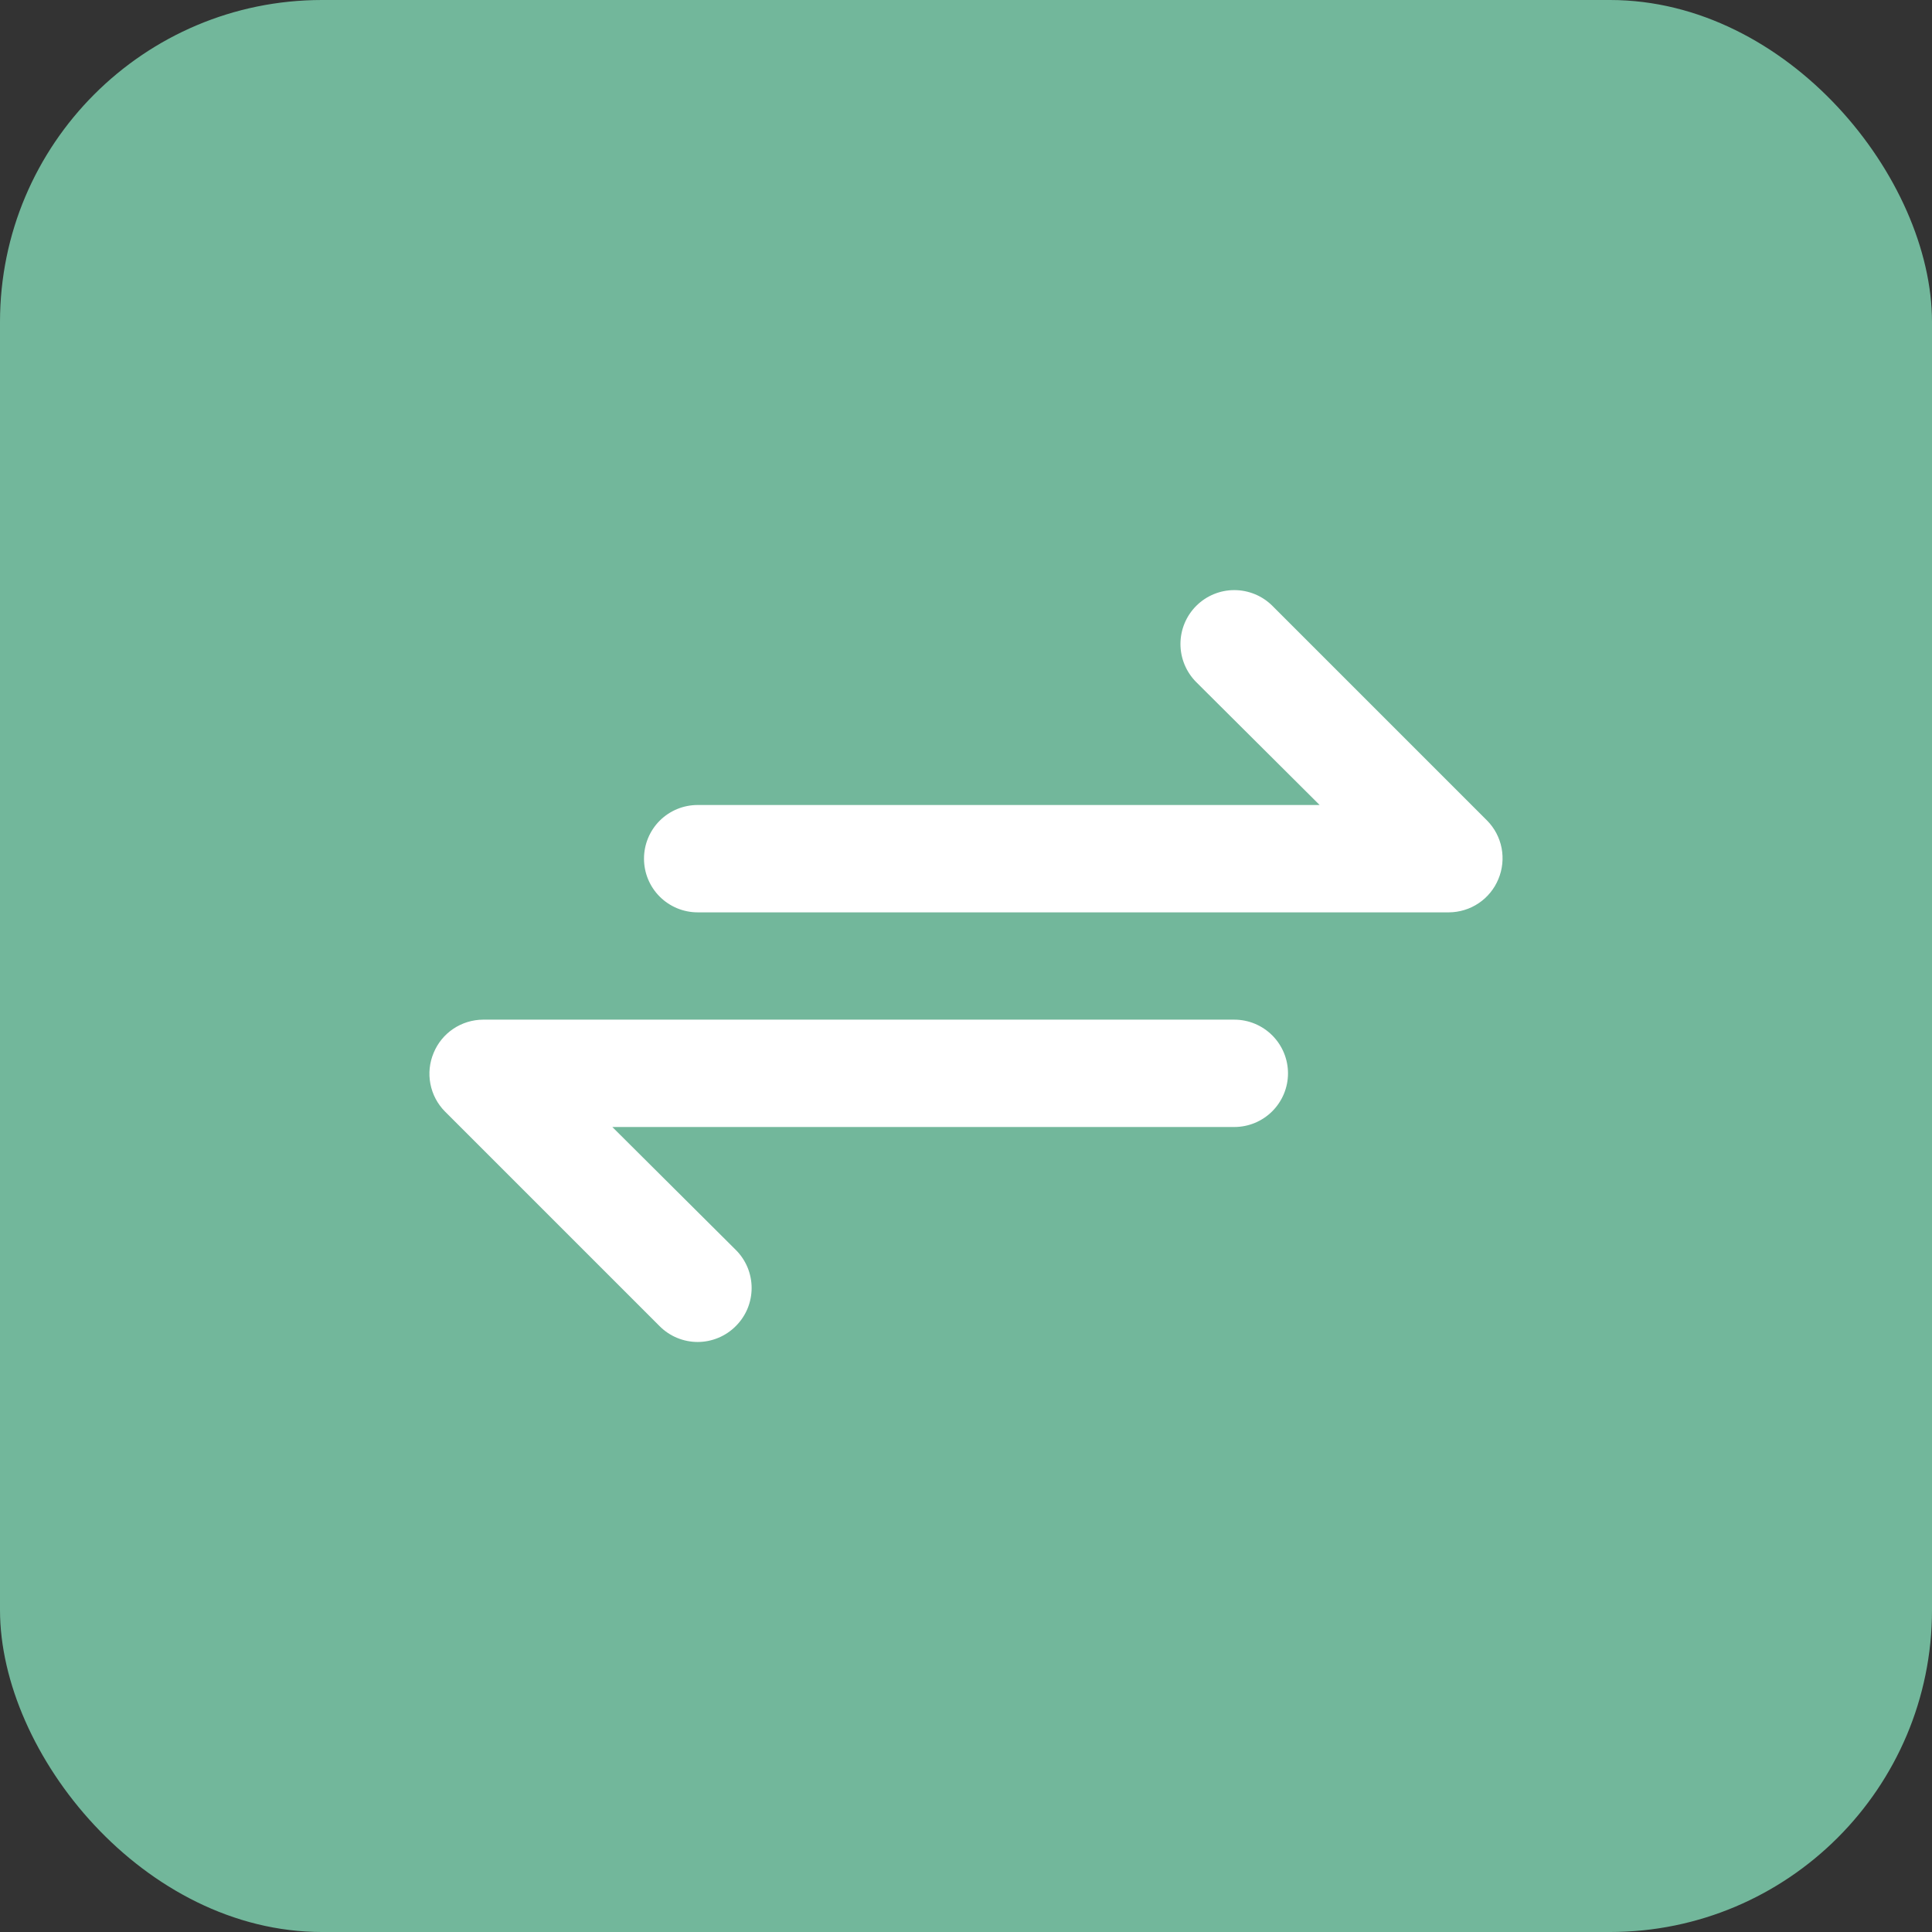 <svg width="48" height="48" viewBox="0 0 48 48" fill="none" xmlns="http://www.w3.org/2000/svg">
<rect x="0" y="0" width="48" height="48" fill="#333333" stroke="none"/>
<rect width="48" height="48" rx="8" fill="#72B79B"/>
<path d="M36.947 20.387L31.613 15.053C31.489 14.929 31.341 14.83 31.179 14.763C31.016 14.696 30.842 14.661 30.666 14.661C30.311 14.661 29.971 14.802 29.72 15.053C29.469 15.304 29.328 15.645 29.328 16C29.328 16.355 29.469 16.695 29.72 16.947L32.786 20H17.333C16.98 20 16.64 20.14 16.39 20.39C16.14 20.64 16 20.98 16 21.333C16 21.687 16.14 22.026 16.39 22.276C16.64 22.526 16.98 22.667 17.333 22.667H36C36.263 22.665 36.52 22.586 36.738 22.439C36.957 22.292 37.127 22.083 37.227 21.84C37.329 21.597 37.356 21.329 37.307 21.071C37.257 20.812 37.132 20.574 36.947 20.387ZM30.666 25.333H12C11.737 25.335 11.48 25.414 11.261 25.561C11.043 25.708 10.873 25.916 10.773 26.16C10.671 26.403 10.643 26.67 10.693 26.929C10.743 27.188 10.868 27.426 11.053 27.613L16.387 32.947C16.511 33.072 16.658 33.171 16.82 33.238C16.983 33.306 17.157 33.341 17.333 33.341C17.509 33.341 17.683 33.306 17.846 33.238C18.008 33.171 18.156 33.072 18.28 32.947C18.405 32.823 18.504 32.675 18.572 32.513C18.639 32.35 18.674 32.176 18.674 32C18.674 31.824 18.639 31.65 18.572 31.487C18.504 31.325 18.405 31.177 18.28 31.053L15.213 28H30.666C31.02 28 31.359 27.859 31.609 27.609C31.859 27.359 32 27.02 32 26.667C32 26.313 31.859 25.974 31.609 25.724C31.359 25.474 31.02 25.333 30.666 25.333Z" fill="white"/>
</svg>
